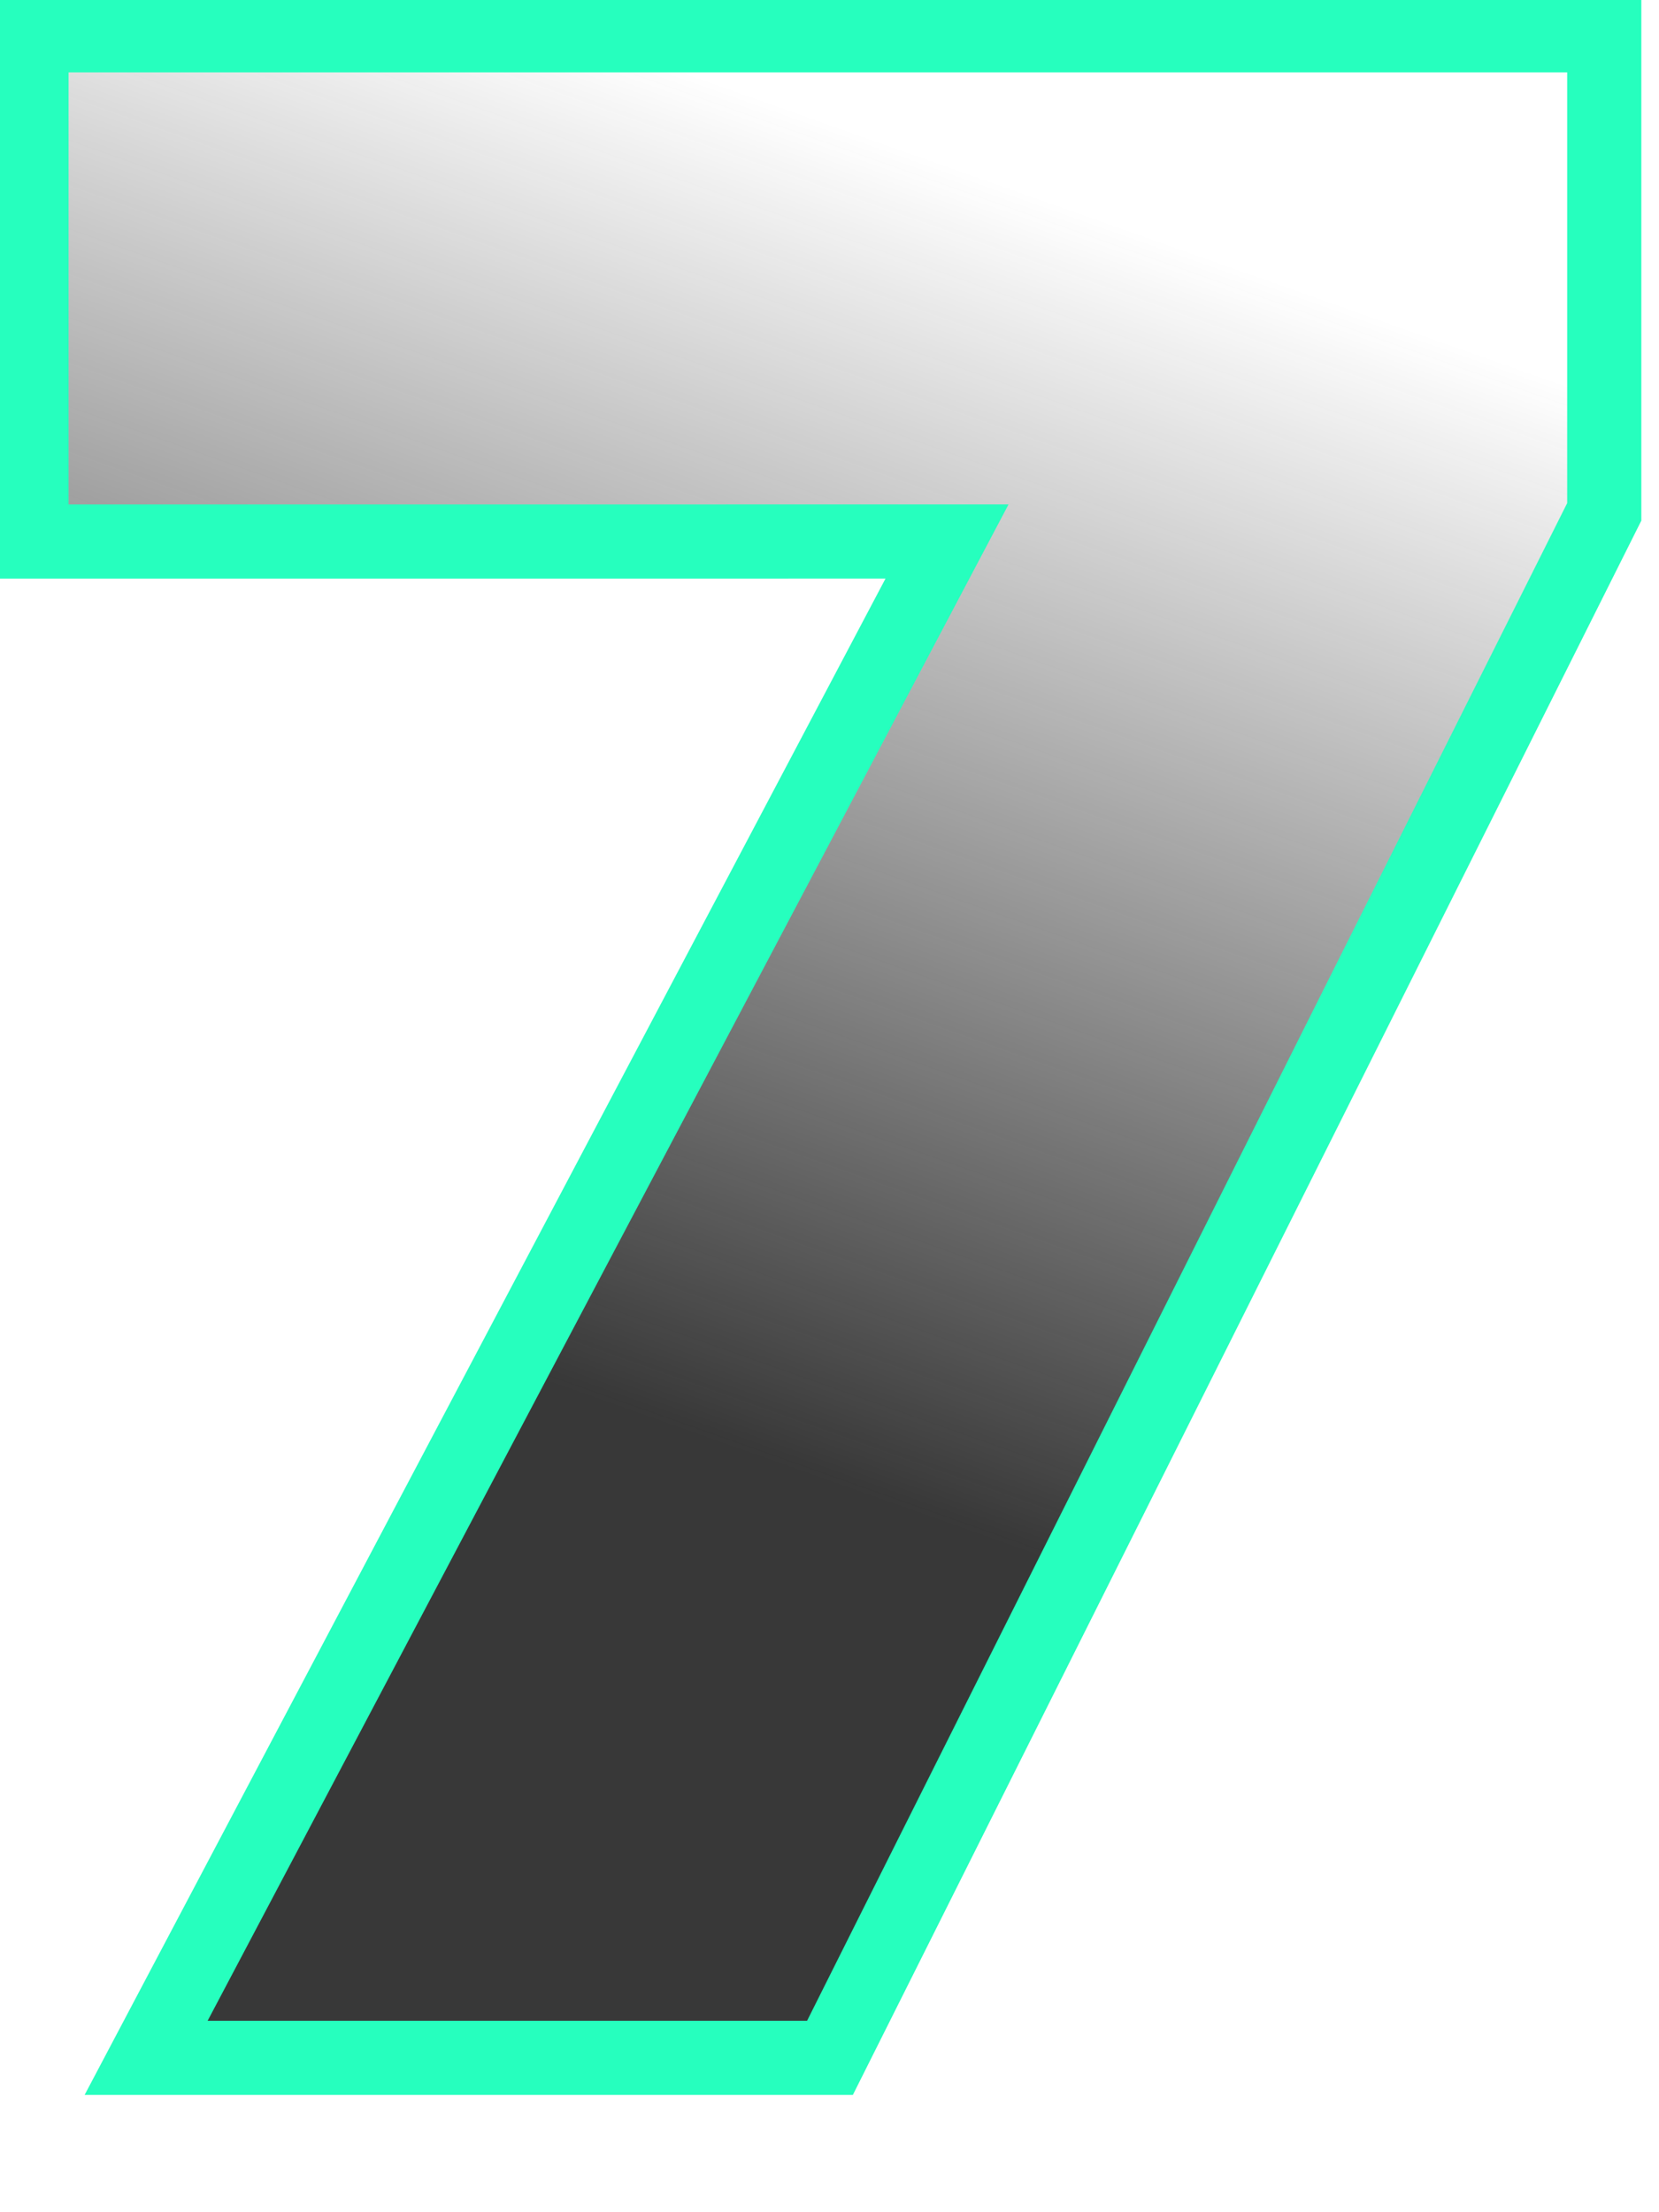 <?xml version="1.0" encoding="UTF-8"?> <svg xmlns="http://www.w3.org/2000/svg" xmlns:xlink="http://www.w3.org/1999/xlink" width="78px" height="104px" viewBox="0 0 78 104" version="1.1"><title>Icons / Top 10 / Seven</title><defs><linearGradient x1="50%" y1="71.736%" x2="67.778%" y2="7.99%" id="linearGradient-1"><stop stop-color="#222222" stop-opacity="0.9" offset="0%"></stop><stop stop-color="#222222" stop-opacity="0" offset="100%"></stop></linearGradient><polygon id="path-2" points="6.538 91.597 34.722 91.597 70.459 20.249 70.459 0 0 0 0 20.312 43.926 20.312 43.926 20.82"></polygon></defs><g id="Icons-/-Top-10-/-Seven" stroke="none" stroke-width="1" fill="none" fill-rule="evenodd"><g id="7" transform="translate(3.224, 3.403)" fill-rule="nonzero"><g id="Path"><use fill-opacity="0" fill="#FFFFFF" xlink:href="#path-2"></use><path stroke="#26FFBE" stroke-width="3.486" d="M72.202,-1.743 L72.202,20.661 L35.798,93.34 L3.646,93.34 L41.301,22.055 L-1.743,22.056 L-1.743,-1.743 L72.202,-1.743 Z" fill="url(#linearGradient-1)" fill-rule="evenodd"></path></g></g></g></svg> 